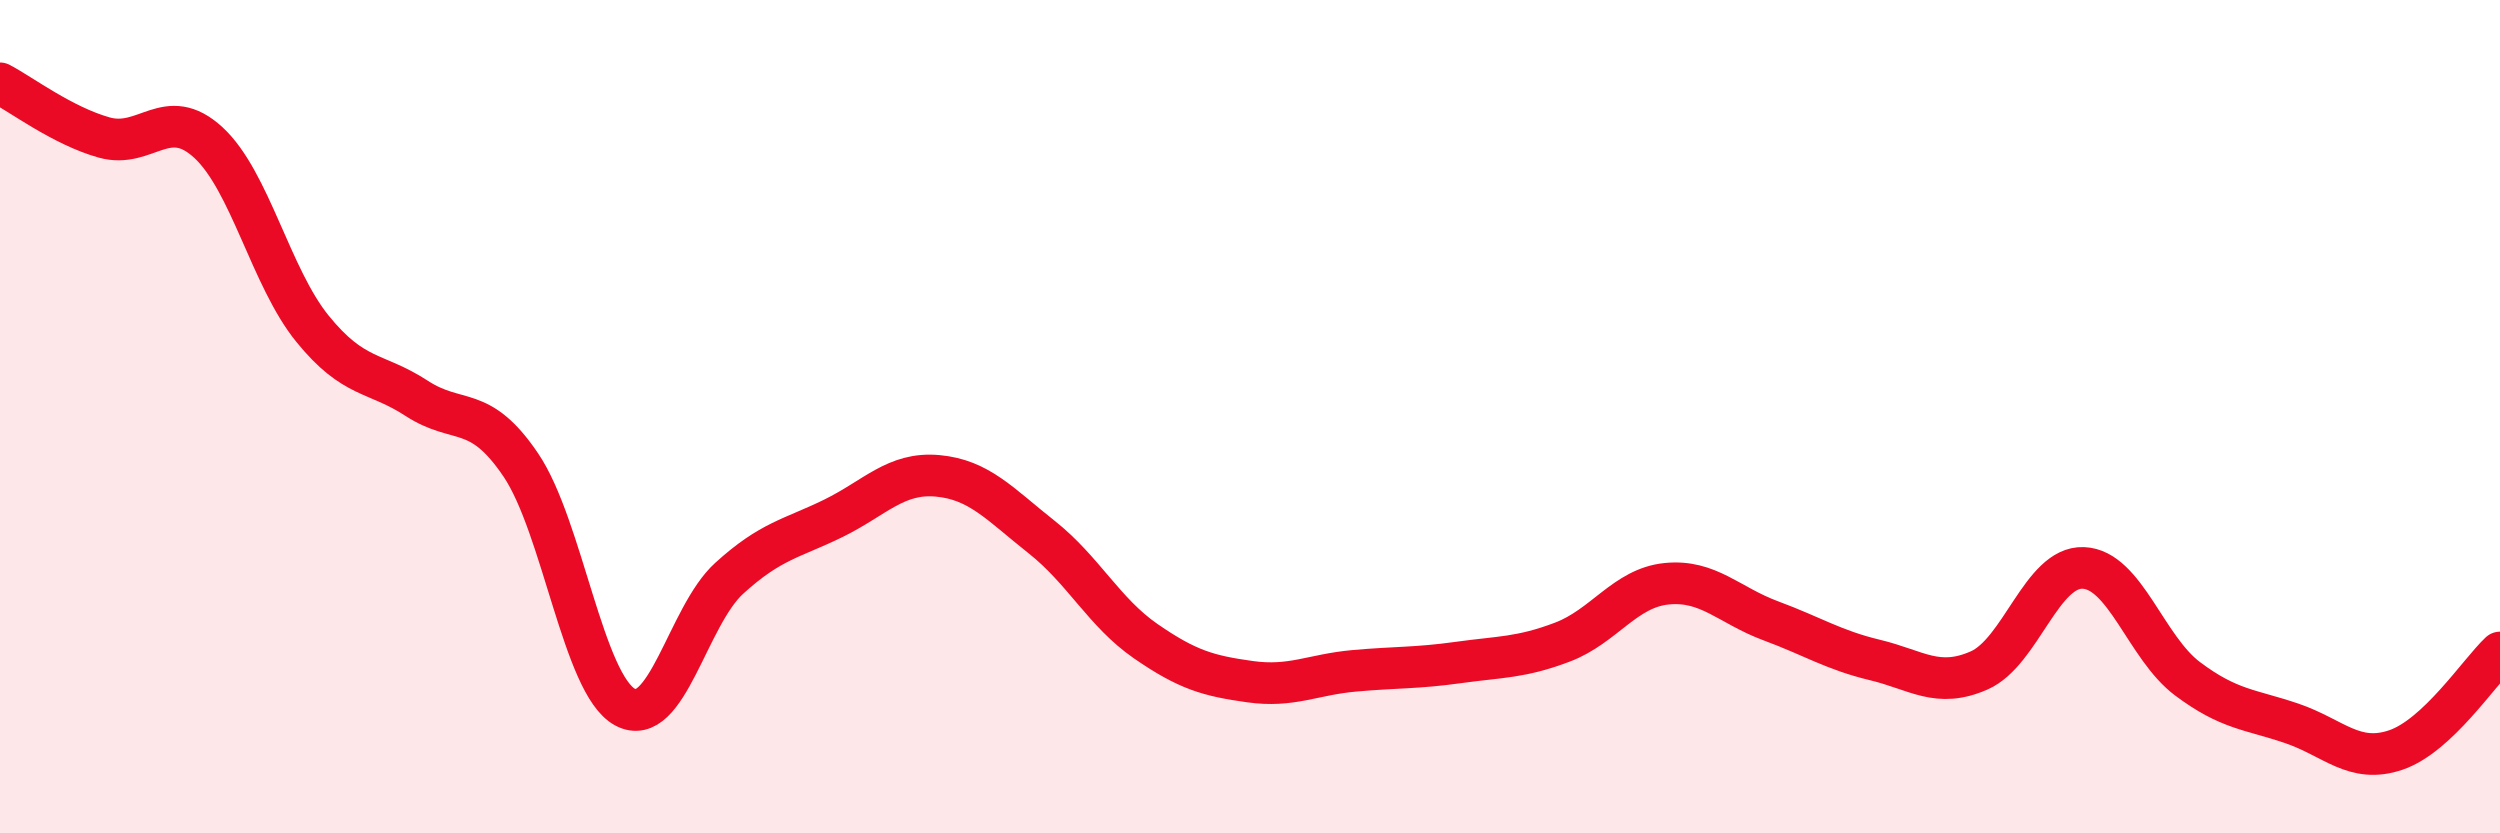 
    <svg width="60" height="20" viewBox="0 0 60 20" xmlns="http://www.w3.org/2000/svg">
      <path
        d="M 0,2 C 0.5,2.26 1.5,3.02 2.5,3.3 C 3.5,3.58 4,2.5 5,3.42 C 6,4.34 6.5,6.66 7.5,7.89 C 8.5,9.12 9,8.91 10,9.56 C 11,10.21 11.5,9.68 12.5,11.16 C 13.5,12.64 14,16.43 15,16.97 C 16,17.51 16.5,14.79 17.5,13.88 C 18.5,12.97 19,12.93 20,12.44 C 21,11.95 21.5,11.33 22.5,11.42 C 23.5,11.51 24,12.1 25,12.89 C 26,13.68 26.5,14.7 27.5,15.39 C 28.5,16.08 29,16.22 30,16.36 C 31,16.5 31.5,16.19 32.5,16.1 C 33.5,16.01 34,16.04 35,15.9 C 36,15.76 36.5,15.79 37.5,15.41 C 38.5,15.03 39,14.11 40,14.01 C 41,13.91 41.5,14.53 42.5,14.9 C 43.5,15.27 44,15.6 45,15.84 C 46,16.08 46.5,16.53 47.5,16.09 C 48.5,15.65 49,13.59 50,13.63 C 51,13.67 51.5,15.54 52.5,16.29 C 53.5,17.04 54,17.02 55,17.36 C 56,17.7 56.5,18.34 57.5,18 C 58.5,17.66 59.5,16.13 60,15.66L60 20L0 20Z"
        fill="#EB0A25"
        opacity="0.1"
        stroke-linecap="round"
        stroke-linejoin="round"
      />
      <path
        d="M 0,2 C 0.5,2.26 1.5,3.02 2.5,3.3 C 3.5,3.58 4,2.5 5,3.42 C 6,4.34 6.5,6.66 7.5,7.89 C 8.5,9.12 9,8.91 10,9.56 C 11,10.21 11.5,9.68 12.5,11.16 C 13.5,12.64 14,16.43 15,16.97 C 16,17.51 16.5,14.79 17.5,13.88 C 18.5,12.97 19,12.93 20,12.44 C 21,11.95 21.5,11.33 22.5,11.42 C 23.5,11.51 24,12.1 25,12.89 C 26,13.68 26.5,14.7 27.5,15.39 C 28.5,16.08 29,16.22 30,16.36 C 31,16.5 31.5,16.19 32.5,16.1 C 33.5,16.01 34,16.04 35,15.9 C 36,15.76 36.5,15.79 37.5,15.41 C 38.5,15.03 39,14.11 40,14.01 C 41,13.91 41.5,14.53 42.5,14.9 C 43.5,15.27 44,15.6 45,15.84 C 46,16.08 46.5,16.53 47.5,16.09 C 48.5,15.65 49,13.59 50,13.63 C 51,13.67 51.5,15.54 52.5,16.29 C 53.5,17.04 54,17.02 55,17.36 C 56,17.7 56.5,18.34 57.5,18 C 58.5,17.66 59.5,16.13 60,15.66"
        stroke="#EB0A25"
        stroke-width="1"
        fill="none"
        stroke-linecap="round"
        stroke-linejoin="round"
      />
    </svg>
  